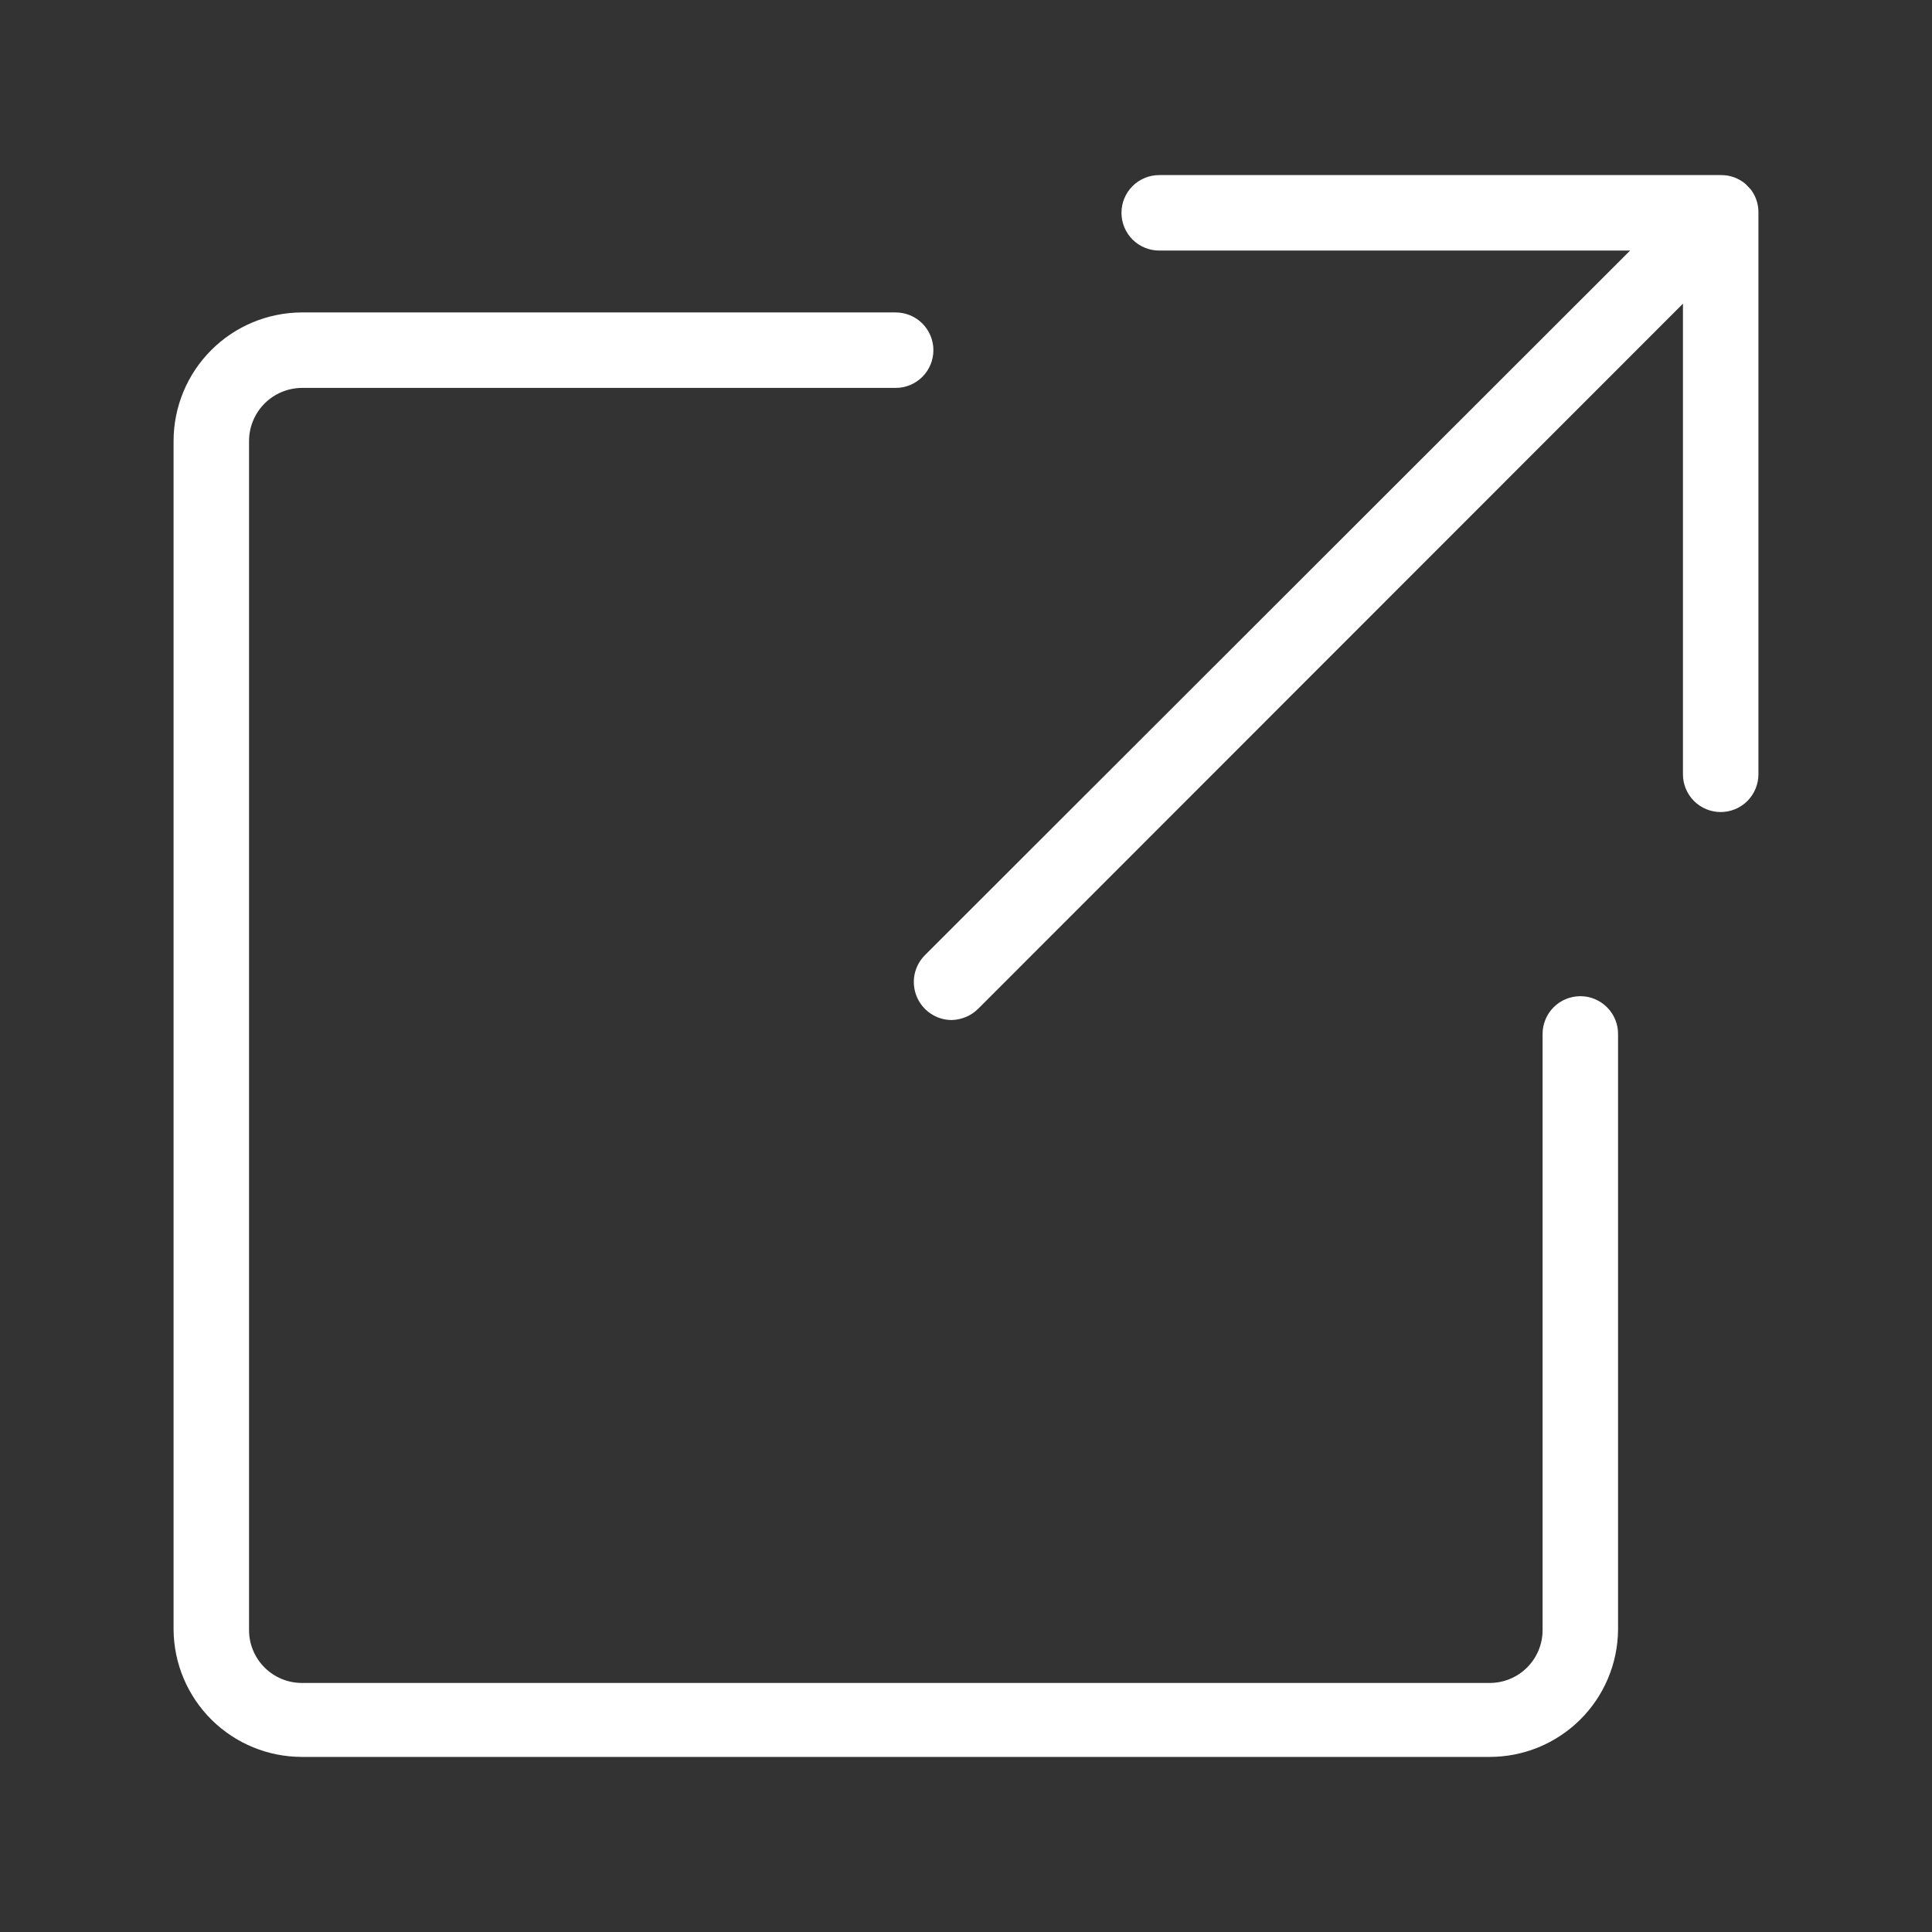 <svg xmlns="http://www.w3.org/2000/svg" width="64" height="64" viewBox="0 0 64 64" fill="none"><rect x="0" y="0" width="64" height="64" fill="#333333" stroke="none"/><path d="M52.35 33C52.019 33 51.7 33.132 51.466 33.366C51.232 33.601 51.1 33.919 51.1 34.25V54C51.1 54.464 50.916 54.909 50.587 55.237C50.259 55.566 49.814 55.75 49.35 55.75H10C9.536 55.75 9.091 55.566 8.763 55.237C8.434 54.909 8.25 54.464 8.25 54V14.6C8.253 14.137 8.438 13.693 8.765 13.366C9.093 13.038 9.537 12.853 10 12.85H29.67C30.002 12.85 30.32 12.718 30.554 12.484C30.788 12.25 30.92 11.932 30.92 11.6C30.92 11.269 30.788 10.951 30.554 10.716C30.32 10.482 30.002 10.35 29.67 10.35H10C8.874 10.353 7.794 10.801 6.998 11.598C6.201 12.394 5.753 13.474 5.75 14.6V54C5.763 55.119 6.217 56.187 7.012 56.973C7.808 57.759 8.881 58.2 10 58.2H49.35C50.469 58.2 51.542 57.759 52.338 56.973C53.133 56.187 53.587 55.119 53.6 54V34.28C53.604 34.113 53.575 33.948 53.514 33.792C53.453 33.637 53.361 33.496 53.245 33.377C53.128 33.258 52.989 33.163 52.835 33.098C52.682 33.033 52.517 33 52.35 33V33Z" fill="#ffffff" id="id_101"></path><path d="M58.25 7C58.245 6.74 58.157 6.488 58 6.28V6.28L57.83 6.1C57.6 5.901 57.304 5.794 57 5.8H38.4C38.068 5.8 37.75 5.932 37.516 6.166C37.282 6.401 37.15 6.719 37.15 7.05C37.15 7.382 37.282 7.7 37.516 7.934C37.75 8.168 38.068 8.3 38.4 8.3H54L30.63 31.65C30.458 31.826 30.341 32.049 30.294 32.29C30.248 32.532 30.273 32.782 30.366 33.009C30.46 33.237 30.618 33.432 30.821 33.571C31.024 33.71 31.264 33.786 31.51 33.79C31.843 33.786 32.162 33.654 32.4 33.42L55.75 10.06V25.65C55.75 25.982 55.882 26.299 56.116 26.534C56.35 26.768 56.668 26.9 57 26.9C57.331 26.9 57.649 26.768 57.884 26.534C58.118 26.299 58.25 25.982 58.25 25.65V7Z" fill="#ffffff" id="id_102"></path></svg>